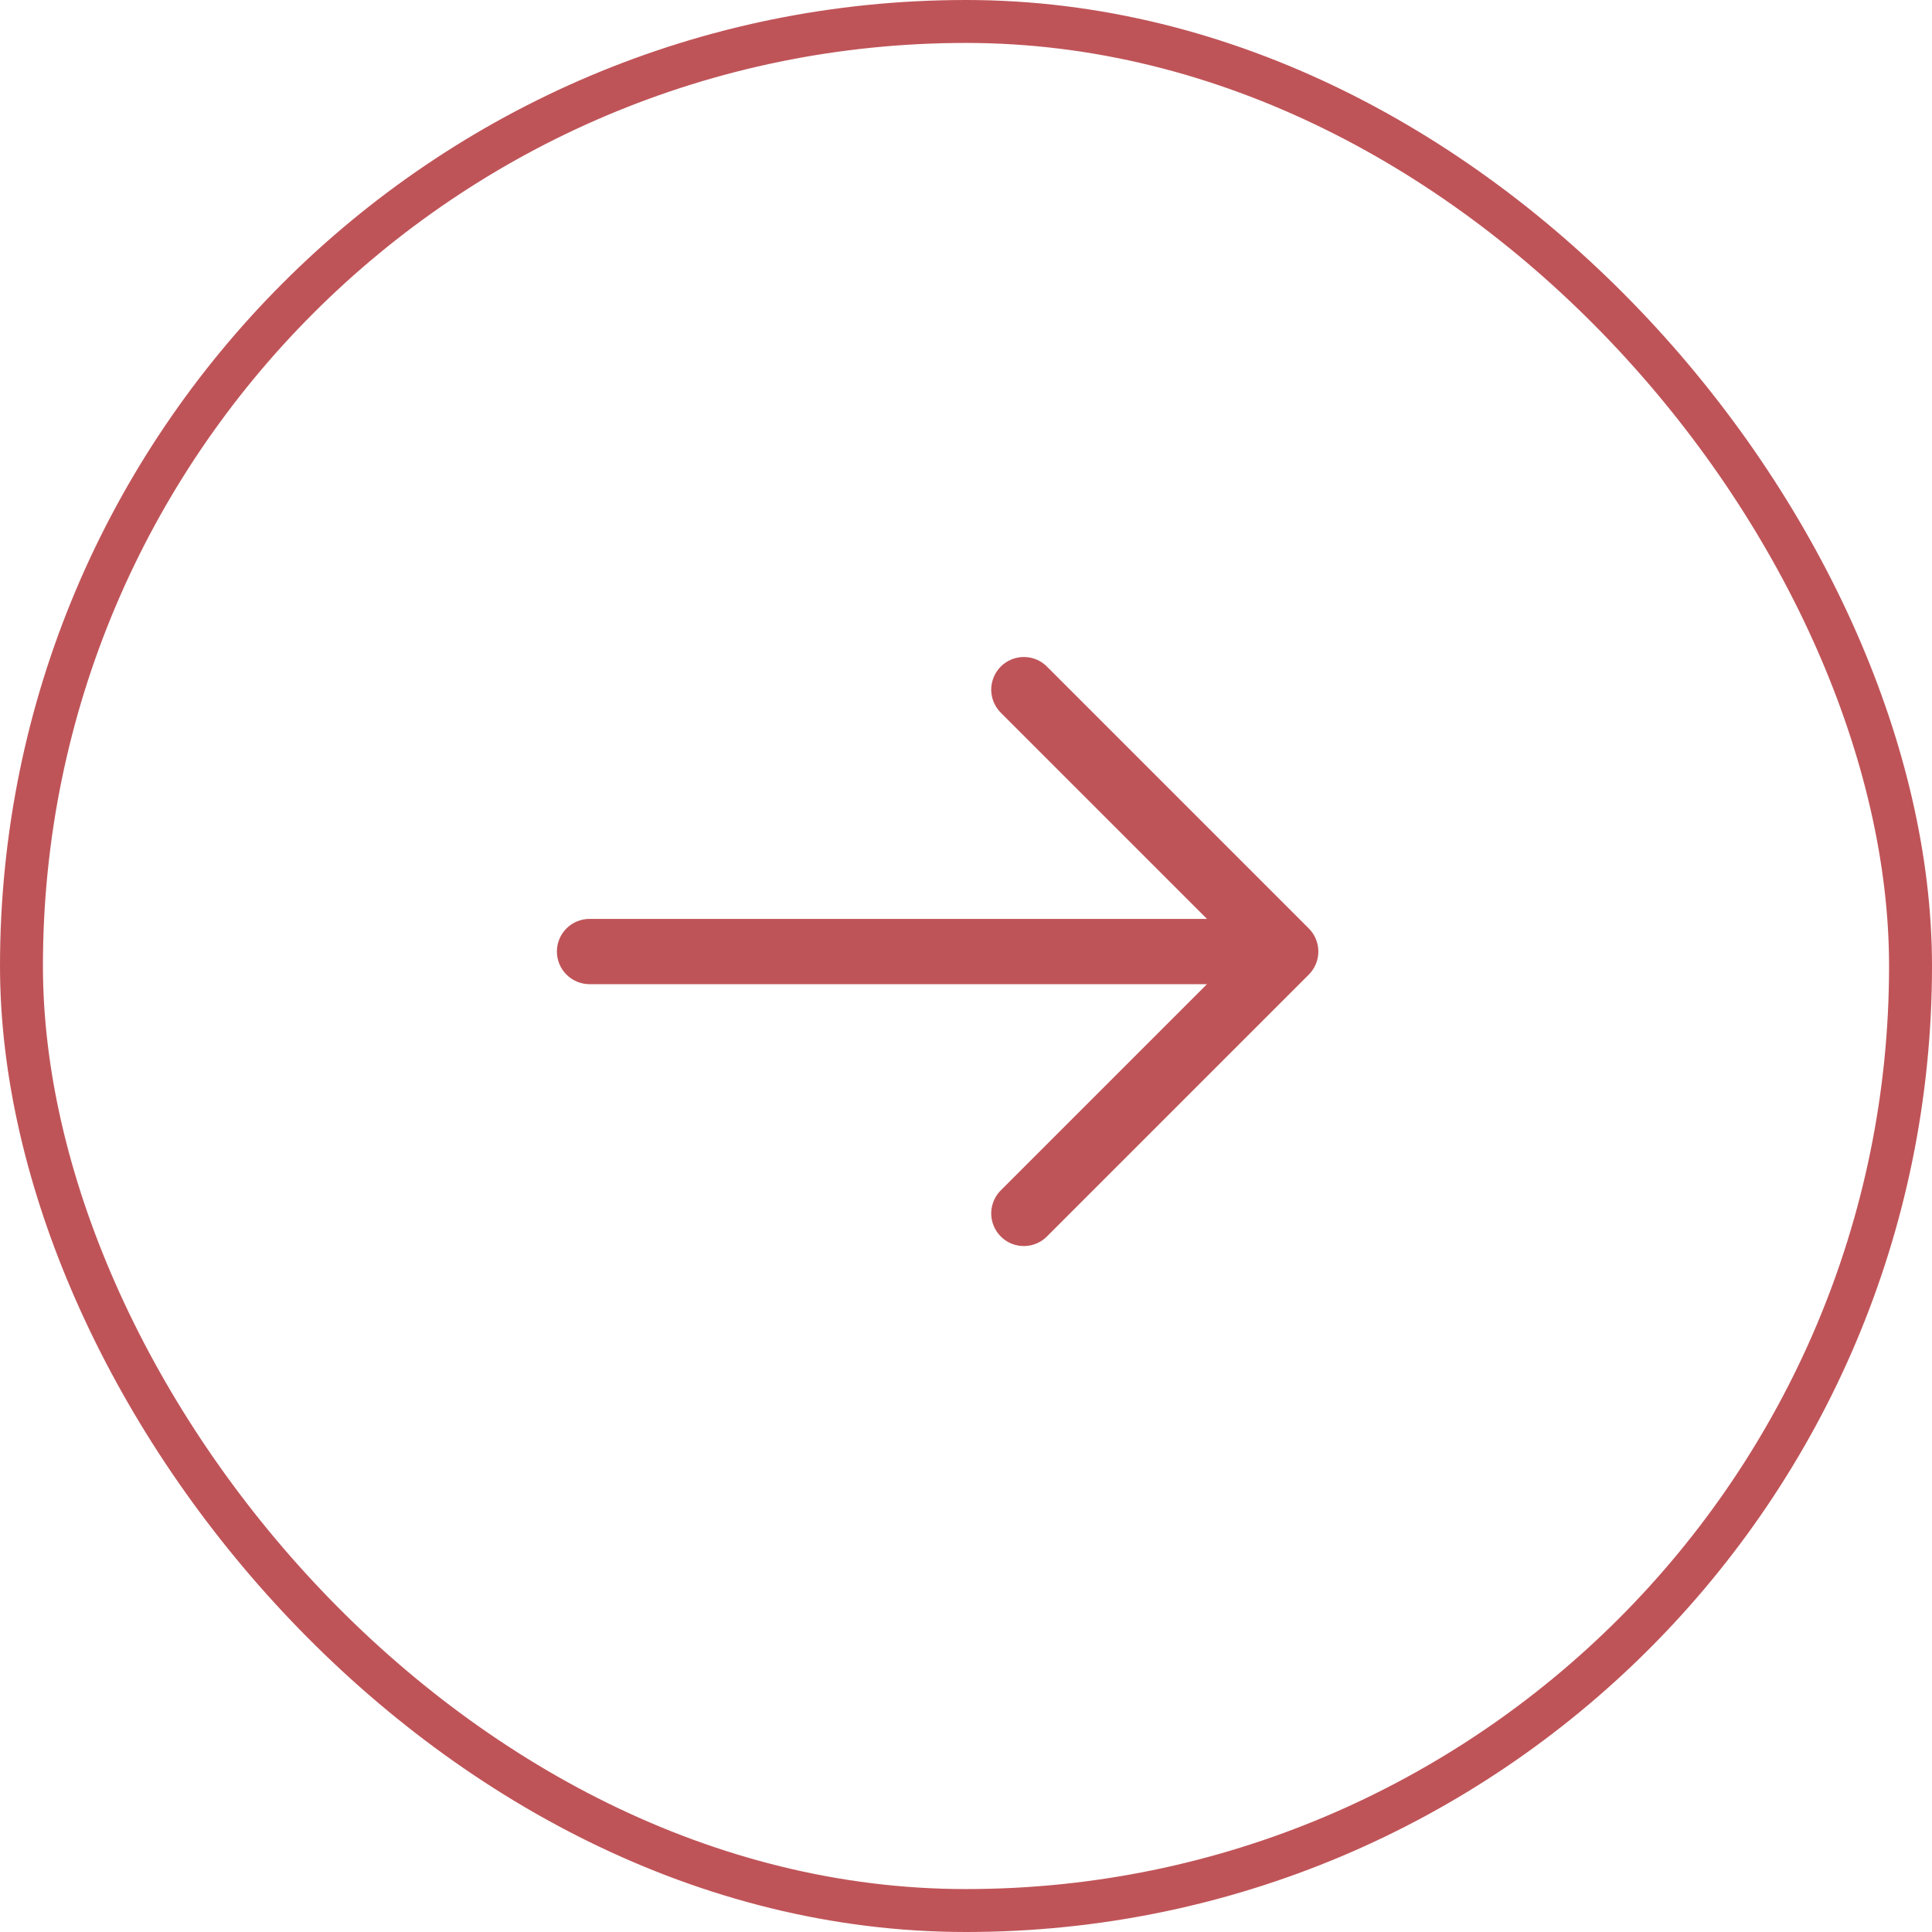 <svg width="45" height="45" viewBox="0 0 45 45" fill="none" xmlns="http://www.w3.org/2000/svg">
<rect x="0.5" y="0.5" width="44" height="44" rx="22" stroke="#BF5458"/>
<path fill-rule="evenodd" clip-rule="evenodd" d="M30.485 21.626C30.627 21.768 30.707 21.962 30.707 22.163C30.707 22.364 30.627 22.558 30.485 22.7L24.404 28.781C24.334 28.856 24.25 28.916 24.157 28.957C24.064 28.999 23.963 29.021 23.861 29.023C23.759 29.025 23.657 29.006 23.563 28.968C23.468 28.93 23.382 28.873 23.31 28.8C23.238 28.728 23.181 28.642 23.143 28.548C23.105 28.453 23.086 28.352 23.087 28.25C23.089 28.148 23.112 28.047 23.153 27.954C23.195 27.86 23.255 27.776 23.329 27.707L28.113 22.923L13.731 22.923C13.53 22.923 13.336 22.843 13.194 22.7C13.051 22.558 12.971 22.364 12.971 22.163C12.971 21.961 13.051 21.768 13.194 21.625C13.336 21.483 13.53 21.403 13.731 21.403L28.113 21.403L23.329 16.619C23.255 16.549 23.195 16.465 23.153 16.372C23.112 16.279 23.089 16.178 23.087 16.076C23.086 15.974 23.105 15.873 23.143 15.778C23.181 15.684 23.238 15.598 23.31 15.525C23.382 15.453 23.468 15.396 23.563 15.358C23.657 15.32 23.759 15.301 23.861 15.303C23.963 15.305 24.064 15.327 24.157 15.368C24.25 15.41 24.334 15.47 24.404 15.545L30.485 21.626Z" fill="#BF5458"/>
</svg>
